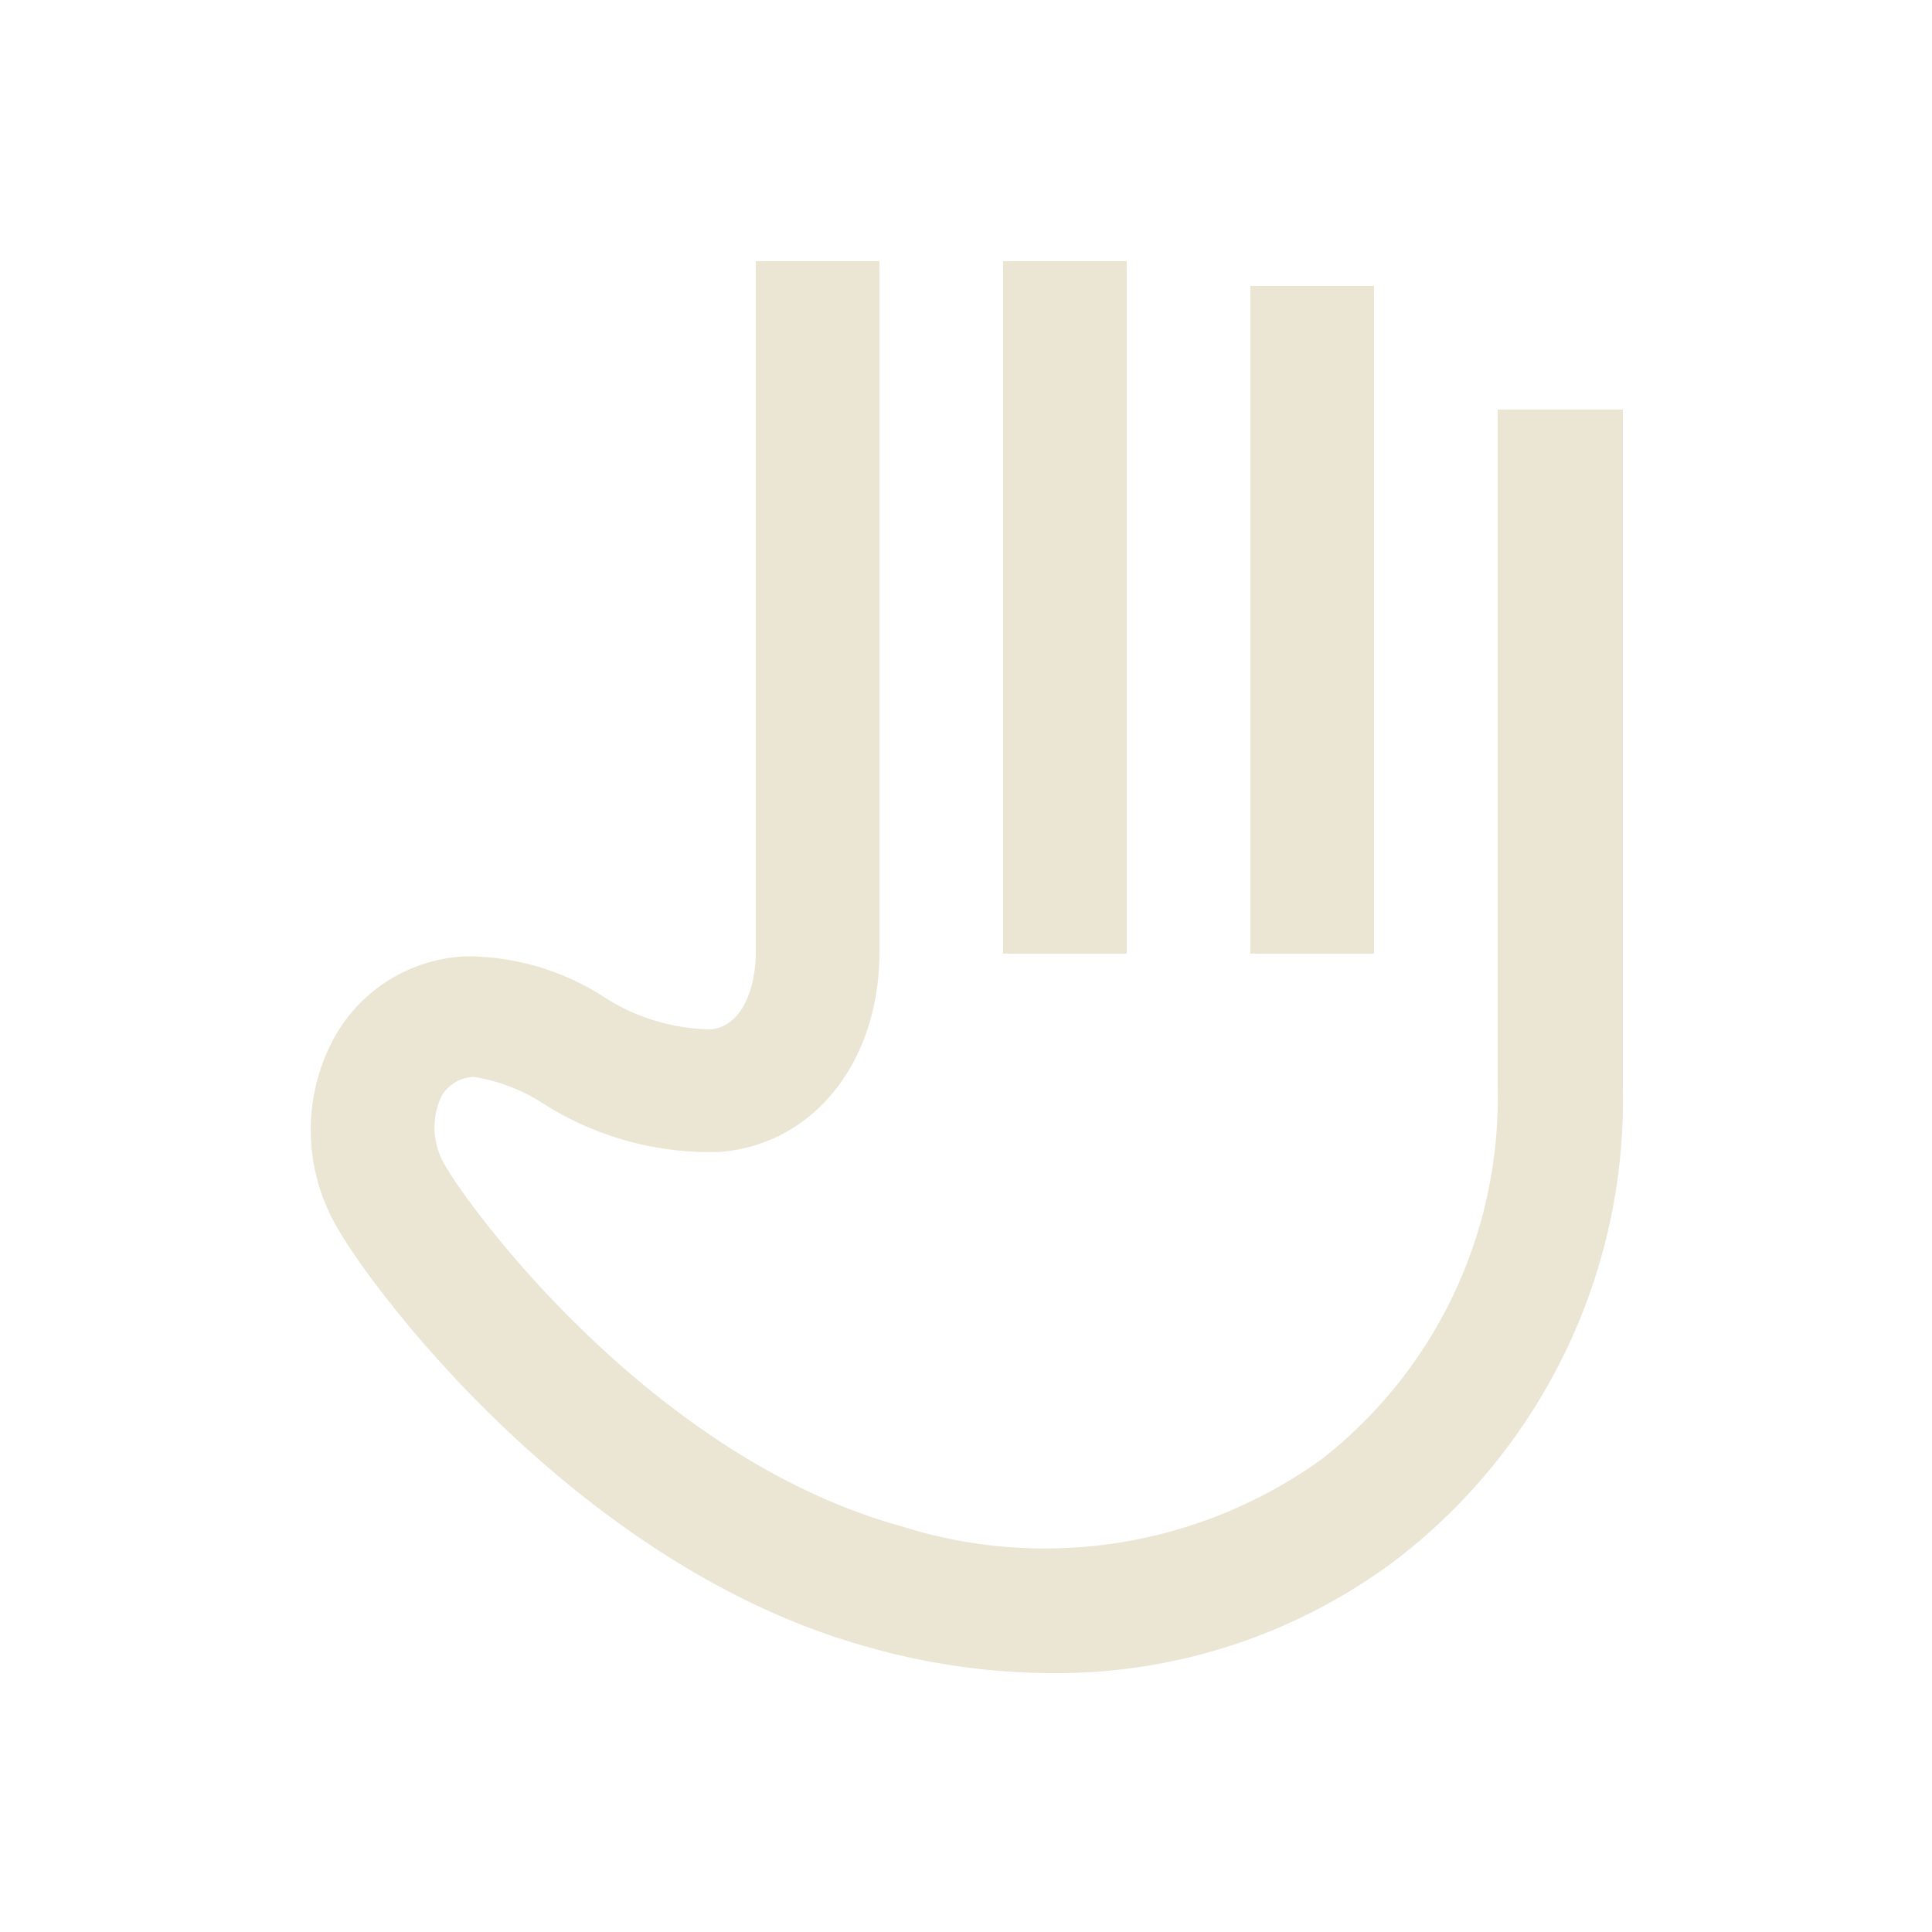 <svg id="Layer_1" data-name="Layer 1" xmlns="http://www.w3.org/2000/svg" viewBox="0 0 50 50"><defs><style>.cls-1{fill:#fff;}.cls-2{fill:#ebe5d4;}</style></defs><rect class="cls-1" width="50" height="50"/><g id="Production"><path class="cls-2" d="M38.76,10.6V28.19a11.86,11.86,0,0,1-4.55,9.57A12.26,12.26,0,0,1,23.33,39.5c-6.43-1.77-11.16-8.18-11.83-9.37a1.91,1.91,0,0,1-.08-1.75,1,1,0,0,1,.84-.51,4.68,4.68,0,0,1,1.8.69,8,8,0,0,0,4.59,1.25c2.41-.2,4.11-2.33,4.11-5.17V6.76h-3.2V24.64c0,.87-.32,1.92-1.17,2a5.23,5.23,0,0,1-2.84-.89,6.58,6.58,0,0,0-3.48-1,4.09,4.09,0,0,0-3.45,2.16,5,5,0,0,0,.09,4.83c.93,1.67,6.31,8.84,13.77,10.89a17.6,17.6,0,0,0,4.74.67,14.61,14.61,0,0,0,8.92-2.94A15,15,0,0,0,42,28.19V10.6Z"/><rect class="cls-2" x="25.96" y="6.76" width="3.2" height="17.92"/><rect class="cls-2" x="32.36" y="7.4" width="3.2" height="17.28"/></g></svg>